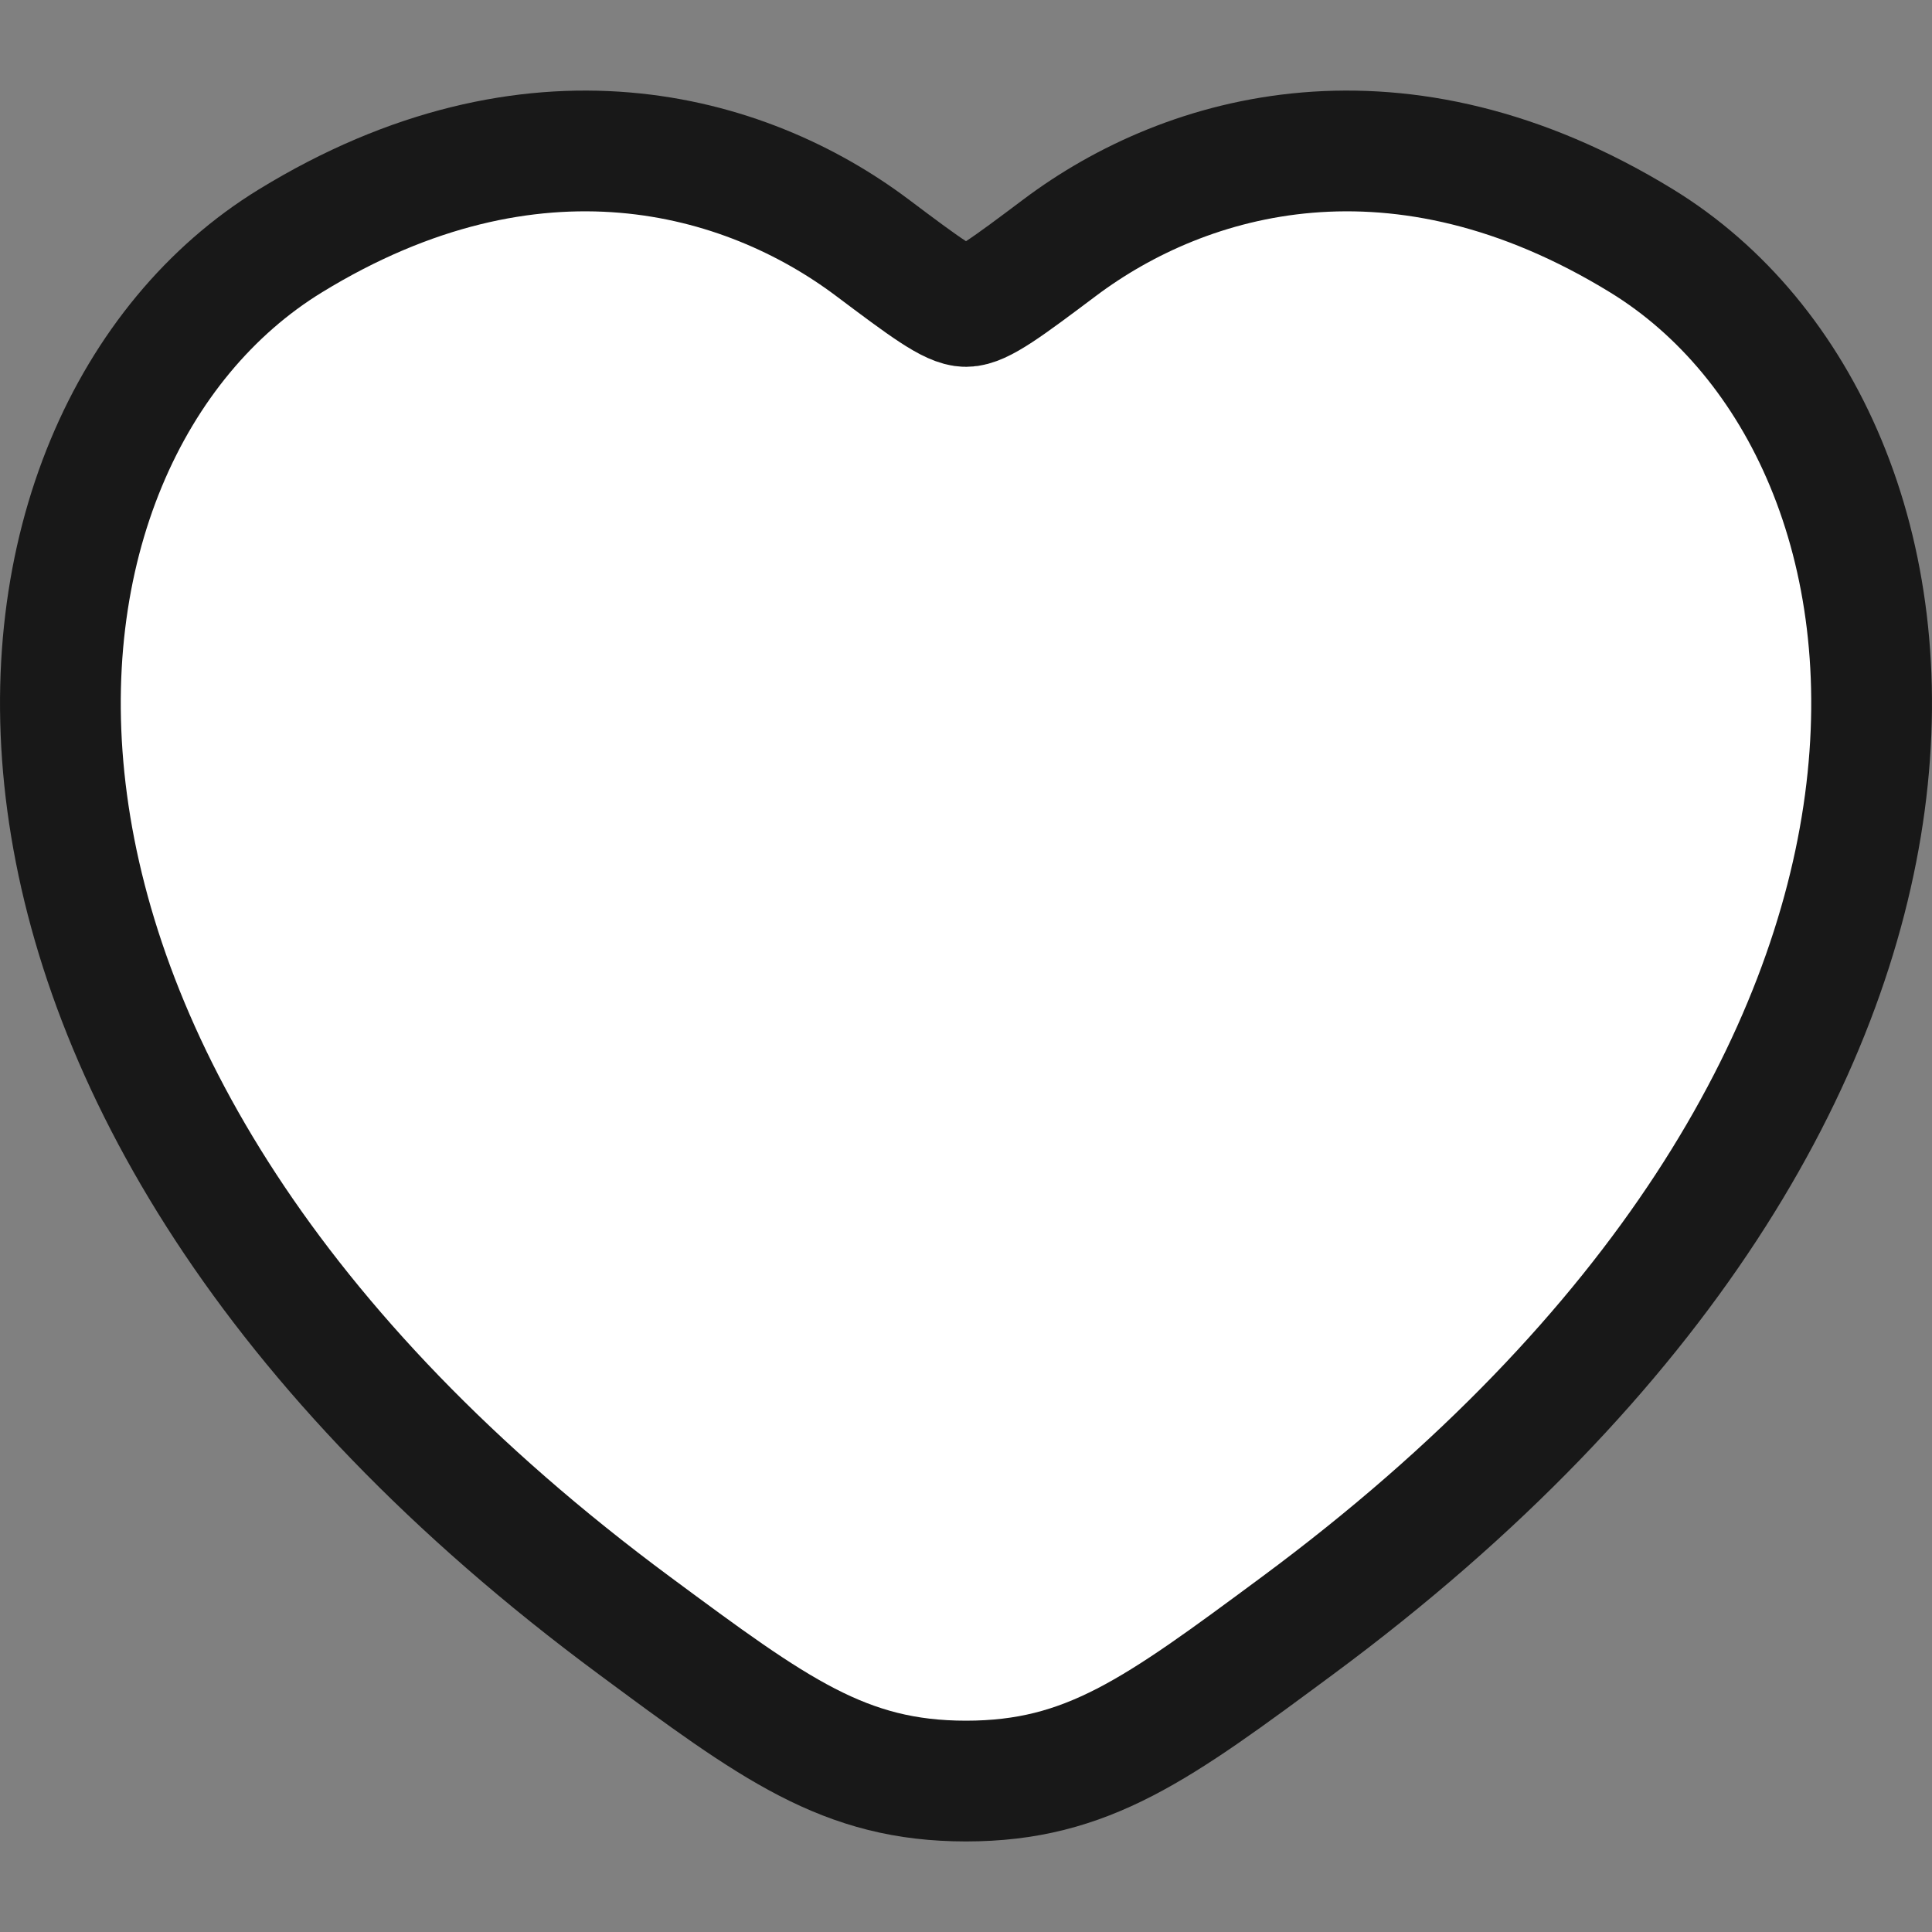 <svg width="16" height="16" viewBox="0 0 16 16" fill="none" xmlns="http://www.w3.org/2000/svg">
<rect x="0" y="0" width="16" height="16" fill="#808080" stroke="none"/>
<path d="M13.597 1.996C11.586 0.762 9.83 1.259 8.776 2.051C8.343 2.376 8.127 2.538 8 2.538C7.873 2.538 7.657 2.376 7.224 2.051C6.17 1.259 4.414 0.762 2.403 1.996C-0.236 3.615 -0.834 8.956 5.255 13.463C6.414 14.321 6.994 14.75 8 14.75C9.006 14.75 9.586 14.321 10.745 13.463C16.834 8.956 16.236 3.615 13.597 1.996Z" fill="white" stroke="#181818" stroke-linecap="round"/>
</svg>
